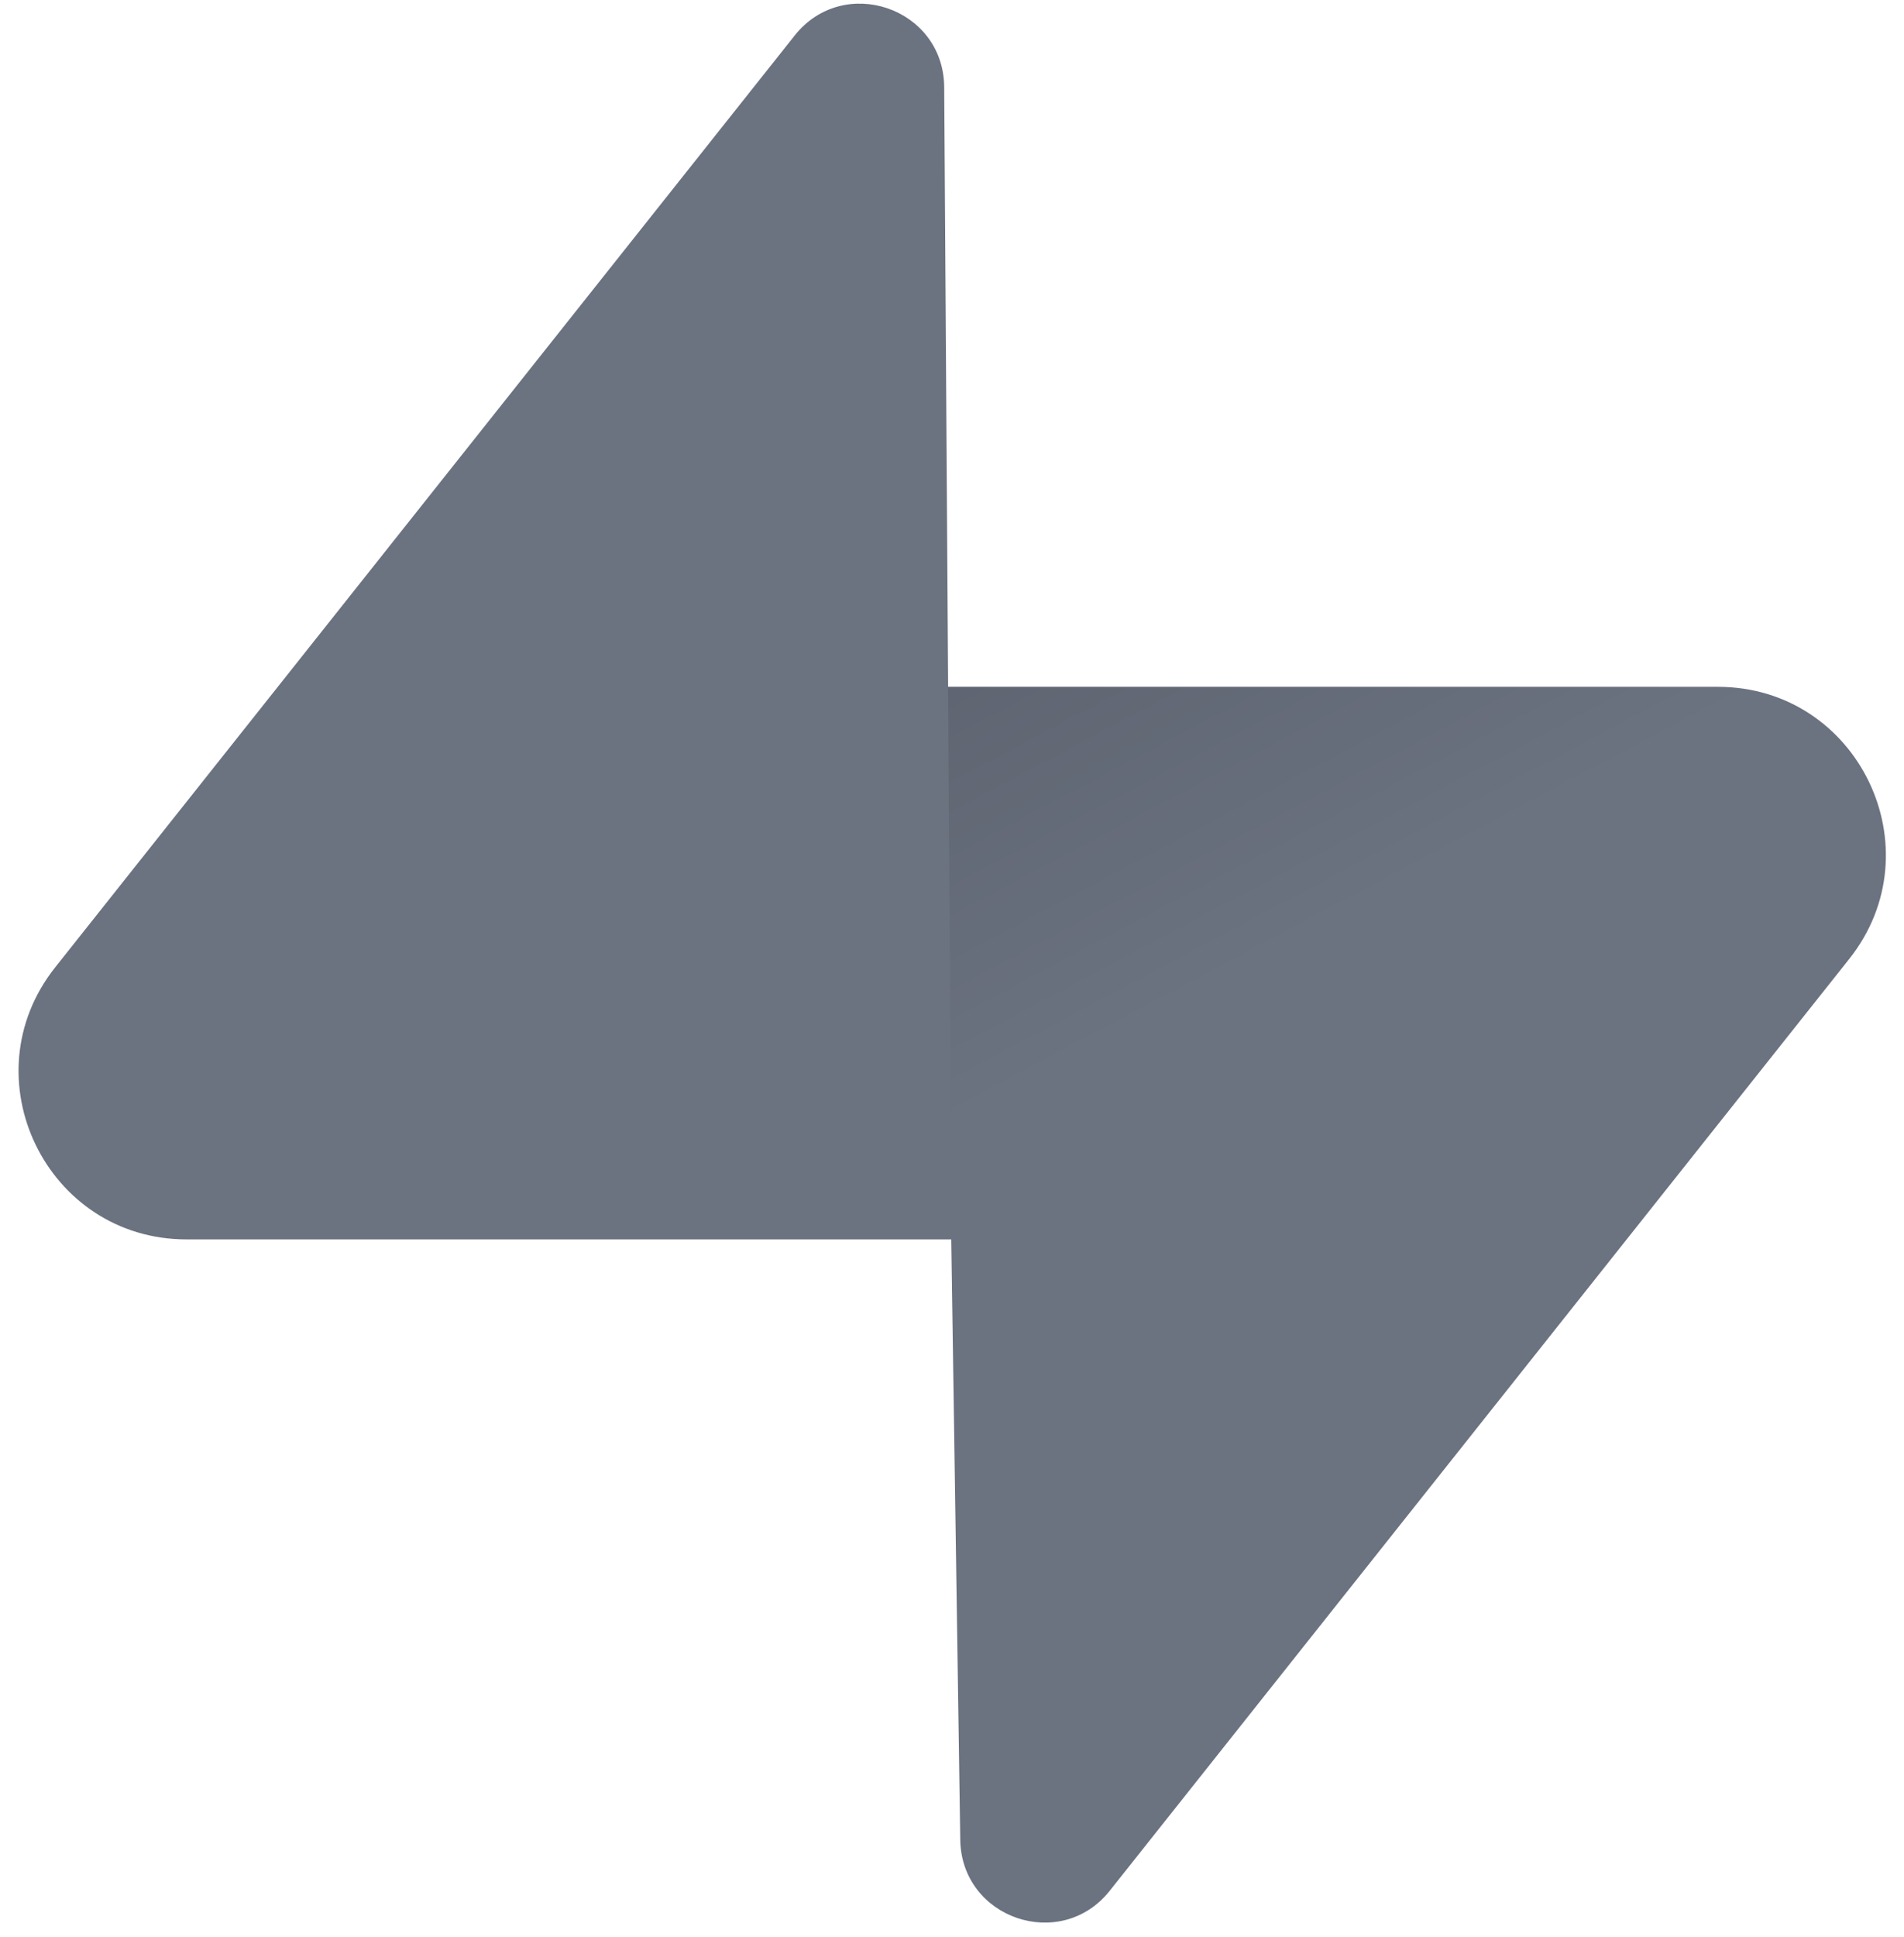 <svg fill="none" height="60" viewBox="0 0 59 60" width="59" xmlns="http://www.w3.org/2000/svg" xmlns:xlink="http://www.w3.org/1999/xlink"><linearGradient id="a" gradientUnits="userSpaceOnUse" x1="19.76" x2="29.492" y1="16.236" y2="34.556"><stop offset="0"/><stop offset="1" stop-opacity="0"/></linearGradient><clipPath id="b"><path d="m.562 0h57.876v60h-57.876z"/></clipPath><g clip-path="url(#b)"><path d="m34.389 58.558c-1.518 1.912-4.597.864-4.633-1.577l-.535-35.709h24.011c4.349 0 6.774 5.023 4.07 8.429z" fill="#6b7280"/><path d="m34.389 58.558c-1.518 1.912-4.597.864-4.633-1.577l-.535-35.709h24.011c4.349 0 6.774 5.023 4.07 8.429z" fill="url(#a)" fill-opacity=".2"/><path d="m24.625 1.1c1.518-1.912 4.597-.864 4.633 1.577l.234 35.709h-23.71c-4.349 0-6.775-5.023-4.07-8.429z" fill="#6b7280"/></g></svg>